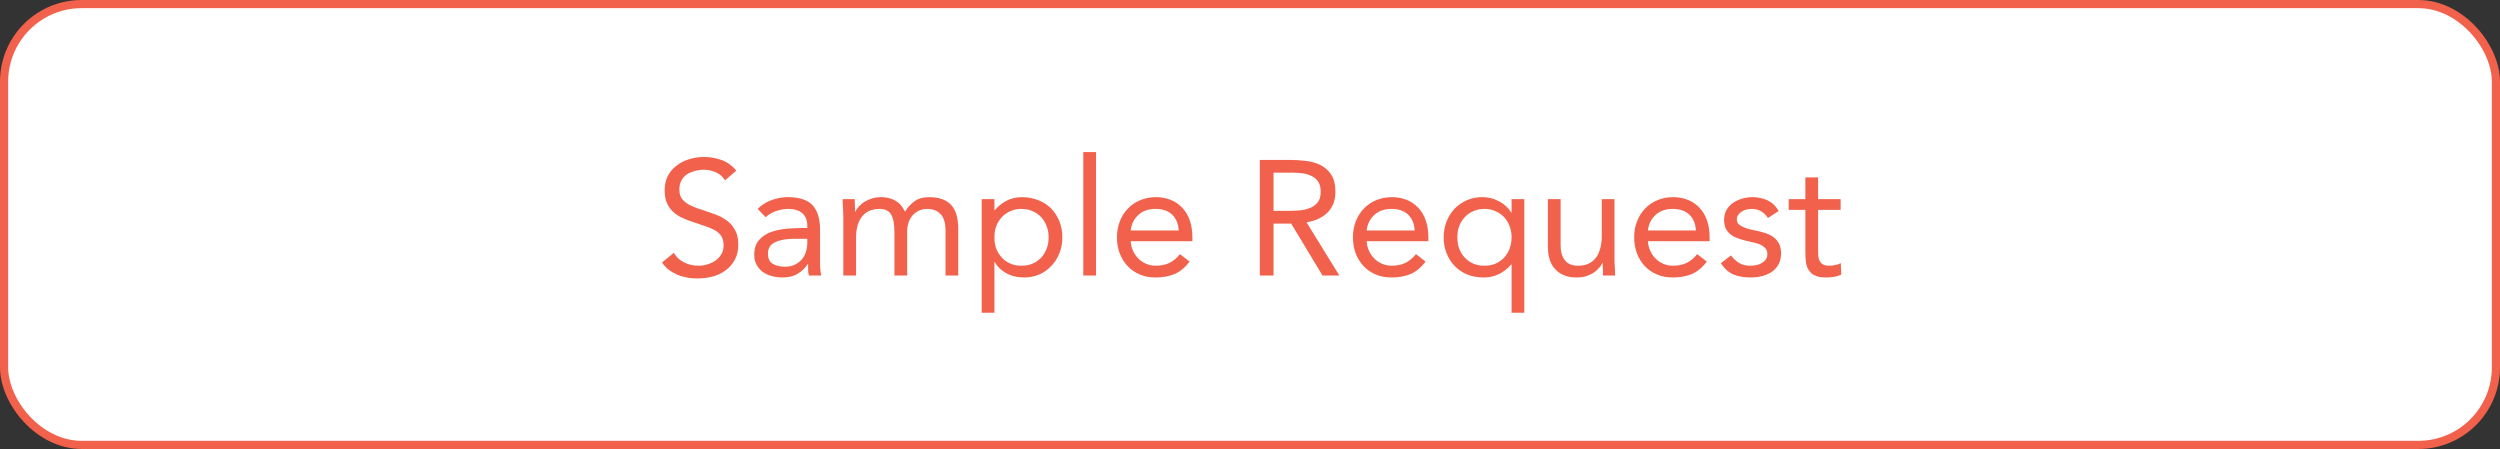 <svg width="245" height="44" viewBox="0 0 245 44" fill="none" xmlns="http://www.w3.org/2000/svg">
<rect x="0" y="0" width="245" height="44" fill="#333333" stroke="none"/>
<rect x="0.4" y="0.4" width="244.2" height="43.2" rx="7.6" fill="#F0F2F6"/>
<rect x="0.4" y="0.4" width="244.2" height="43.2" rx="7.6" fill="white"/>
<rect x="0.4" y="0.4" width="244.2" height="43.2" rx="7.6" stroke="#F1614B" stroke-width="0.8"/>
<path d="M71.057 17.672C70.833 17.32 70.529 17.048 70.161 16.888C69.777 16.728 69.393 16.632 68.993 16.632C68.689 16.632 68.401 16.68 68.113 16.744C67.825 16.824 67.553 16.936 67.329 17.08C67.105 17.24 66.913 17.432 66.785 17.672C66.641 17.928 66.577 18.216 66.577 18.536C66.577 18.792 66.609 19.032 66.689 19.224C66.769 19.416 66.897 19.592 67.089 19.752C67.265 19.912 67.505 20.072 67.825 20.2C68.129 20.344 68.513 20.488 68.961 20.616C69.393 20.76 69.809 20.904 70.225 21.064C70.641 21.224 70.993 21.432 71.313 21.672C71.633 21.928 71.873 22.232 72.065 22.6C72.257 22.968 72.353 23.432 72.353 23.976C72.353 24.552 72.241 25.032 72.017 25.448C71.793 25.864 71.489 26.216 71.121 26.488C70.753 26.76 70.337 26.968 69.857 27.096C69.377 27.224 68.881 27.288 68.369 27.288C68.033 27.288 67.697 27.272 67.377 27.208C67.041 27.144 66.721 27.064 66.417 26.936C66.113 26.808 65.825 26.648 65.569 26.456C65.297 26.264 65.073 26.008 64.881 25.72L66.033 24.776C66.273 25.192 66.609 25.512 67.057 25.72C67.489 25.944 67.953 26.04 68.449 26.04C68.737 26.04 69.025 26.008 69.313 25.912C69.601 25.832 69.873 25.704 70.113 25.544C70.337 25.384 70.529 25.176 70.689 24.92C70.833 24.68 70.913 24.392 70.913 24.072C70.913 23.72 70.849 23.448 70.737 23.224C70.609 23 70.433 22.808 70.193 22.648C69.937 22.488 69.633 22.344 69.265 22.216C68.881 22.088 68.449 21.944 67.953 21.768C67.537 21.64 67.169 21.496 66.833 21.336C66.481 21.176 66.193 20.968 65.937 20.728C65.681 20.488 65.489 20.2 65.345 19.864C65.201 19.528 65.137 19.128 65.137 18.648C65.137 18.104 65.233 17.64 65.457 17.224C65.665 16.824 65.953 16.488 66.321 16.216C66.673 15.944 67.089 15.736 67.553 15.592C68.001 15.464 68.481 15.384 68.993 15.384C69.633 15.384 70.209 15.496 70.737 15.688C71.265 15.88 71.745 16.232 72.161 16.712L71.057 17.672ZM74.252 20.472C74.636 20.088 75.084 19.8 75.612 19.608C76.14 19.416 76.684 19.32 77.228 19.32C78.332 19.32 79.132 19.592 79.628 20.104C80.108 20.632 80.364 21.432 80.364 22.488V25.704C80.364 25.928 80.364 26.152 80.396 26.376C80.412 26.6 80.444 26.808 80.476 27H79.276C79.228 26.84 79.196 26.648 79.196 26.44C79.196 26.232 79.196 26.04 79.196 25.88H79.164C78.908 26.264 78.588 26.584 78.172 26.824C77.756 27.08 77.276 27.192 76.7 27.192C76.316 27.192 75.948 27.144 75.612 27.048C75.276 26.952 74.988 26.824 74.732 26.632C74.476 26.44 74.284 26.216 74.14 25.928C73.98 25.656 73.916 25.336 73.916 24.968C73.916 24.36 74.076 23.864 74.396 23.512C74.716 23.16 75.1 22.904 75.58 22.728C76.06 22.568 76.572 22.456 77.116 22.408C77.66 22.376 78.172 22.344 78.636 22.344H79.116V22.12C79.116 21.576 78.94 21.176 78.62 20.888C78.3 20.616 77.836 20.472 77.26 20.472C76.844 20.472 76.444 20.552 76.06 20.68C75.676 20.808 75.324 21.016 75.036 21.288L74.252 20.472ZM77.868 23.4C77.068 23.4 76.428 23.512 75.964 23.736C75.484 23.96 75.26 24.328 75.26 24.84C75.26 25.32 75.404 25.656 75.724 25.848C76.044 26.04 76.428 26.136 76.908 26.136C77.26 26.136 77.58 26.088 77.852 25.96C78.124 25.832 78.348 25.672 78.54 25.464C78.716 25.272 78.86 25.032 78.956 24.76C79.052 24.488 79.1 24.2 79.116 23.88V23.4H77.868ZM82.645 21.288C82.645 20.952 82.629 20.632 82.613 20.328C82.581 20.04 82.581 19.768 82.581 19.512H83.765C83.765 19.72 83.765 19.928 83.781 20.12C83.781 20.328 83.797 20.536 83.797 20.744H83.829C83.909 20.568 84.021 20.392 84.181 20.216C84.341 20.056 84.517 19.896 84.741 19.768C84.949 19.64 85.189 19.528 85.461 19.448C85.717 19.368 86.005 19.32 86.325 19.32C86.725 19.32 87.061 19.384 87.333 19.48C87.605 19.576 87.829 19.704 88.021 19.848C88.197 19.992 88.341 20.152 88.437 20.312C88.533 20.472 88.629 20.616 88.693 20.744C88.965 20.296 89.285 19.96 89.653 19.704C90.005 19.448 90.485 19.32 91.061 19.32C91.589 19.32 92.037 19.4 92.405 19.544C92.757 19.688 93.061 19.896 93.285 20.168C93.509 20.44 93.669 20.776 93.765 21.16C93.861 21.544 93.909 21.976 93.909 22.456V27H92.661V22.52C92.661 22.264 92.629 22.024 92.581 21.768C92.517 21.528 92.421 21.304 92.293 21.112C92.149 20.92 91.957 20.776 91.733 20.648C91.493 20.536 91.189 20.472 90.837 20.472C90.565 20.472 90.309 20.536 90.085 20.632C89.845 20.744 89.637 20.888 89.461 21.08C89.285 21.272 89.141 21.512 89.045 21.784C88.949 22.056 88.901 22.36 88.901 22.68V27H87.653V22.76C87.653 21.928 87.541 21.352 87.317 21C87.093 20.648 86.725 20.472 86.213 20.472C85.797 20.472 85.445 20.552 85.157 20.68C84.869 20.824 84.629 21.016 84.437 21.272C84.245 21.528 84.117 21.832 84.021 22.184C83.925 22.536 83.893 22.936 83.893 23.352V27H82.645V21.288ZM96.206 19.512H97.454V20.6H97.486C97.822 20.2 98.222 19.88 98.67 19.656C99.118 19.432 99.63 19.32 100.174 19.32C100.75 19.32 101.294 19.432 101.774 19.624C102.254 19.816 102.67 20.088 103.022 20.44C103.358 20.792 103.63 21.208 103.822 21.688C104.014 22.168 104.11 22.696 104.11 23.256C104.11 23.832 104.014 24.344 103.822 24.824C103.63 25.304 103.358 25.72 103.022 26.072C102.686 26.424 102.286 26.712 101.838 26.904C101.374 27.096 100.878 27.192 100.366 27.192C99.694 27.192 99.102 27.048 98.59 26.76C98.078 26.472 97.71 26.104 97.486 25.672H97.454V30.648H96.206V19.512ZM97.454 23.256C97.454 23.656 97.502 24.024 97.63 24.36C97.758 24.696 97.934 24.984 98.174 25.24C98.398 25.496 98.686 25.688 99.006 25.832C99.326 25.976 99.694 26.04 100.11 26.04C100.51 26.04 100.878 25.976 101.198 25.832C101.518 25.688 101.806 25.496 102.046 25.24C102.27 24.984 102.446 24.696 102.574 24.36C102.702 24.024 102.766 23.656 102.766 23.256C102.766 22.872 102.702 22.504 102.574 22.168C102.446 21.832 102.27 21.544 102.046 21.288C101.806 21.032 101.518 20.84 101.198 20.696C100.878 20.552 100.51 20.472 100.11 20.472C99.694 20.472 99.326 20.552 99.006 20.696C98.686 20.84 98.398 21.032 98.174 21.288C97.934 21.544 97.758 21.832 97.63 22.168C97.502 22.504 97.454 22.872 97.454 23.256ZM106.163 14.904H107.411V27H106.163V14.904ZM116.583 25.64C116.135 26.216 115.639 26.632 115.111 26.856C114.567 27.08 113.959 27.192 113.255 27.192C112.663 27.192 112.135 27.096 111.671 26.888C111.191 26.68 110.791 26.392 110.471 26.04C110.151 25.688 109.895 25.272 109.719 24.792C109.543 24.312 109.463 23.8 109.463 23.256C109.463 22.68 109.559 22.152 109.751 21.672C109.943 21.192 110.199 20.776 110.551 20.424C110.887 20.072 111.287 19.8 111.767 19.608C112.231 19.416 112.743 19.32 113.303 19.32C113.815 19.32 114.295 19.416 114.743 19.592C115.175 19.768 115.543 20.024 115.863 20.36C116.183 20.696 116.423 21.112 116.599 21.592C116.759 22.072 116.855 22.632 116.855 23.24V23.64H110.807C110.823 23.96 110.903 24.28 111.031 24.568C111.159 24.856 111.335 25.112 111.559 25.336C111.767 25.56 112.023 25.72 112.311 25.848C112.599 25.976 112.903 26.04 113.255 26.04C113.799 26.04 114.247 25.944 114.631 25.752C114.999 25.56 115.335 25.288 115.639 24.904L116.583 25.64ZM115.511 22.584C115.479 21.944 115.271 21.432 114.887 21.048C114.487 20.664 113.943 20.472 113.255 20.472C112.551 20.472 111.991 20.664 111.575 21.048C111.143 21.432 110.887 21.944 110.807 22.584H115.511ZM123.463 15.672H126.359C126.903 15.672 127.431 15.704 127.975 15.768C128.519 15.832 128.999 15.976 129.431 16.184C129.847 16.408 130.199 16.712 130.471 17.128C130.727 17.544 130.871 18.088 130.871 18.792C130.871 19.624 130.615 20.296 130.119 20.808C129.607 21.32 128.919 21.656 128.039 21.784L131.255 27H129.607L126.535 21.912H124.807V27H123.463V15.672ZM124.807 20.664H126.007C126.375 20.664 126.759 20.664 127.159 20.632C127.559 20.616 127.927 20.552 128.263 20.424C128.599 20.312 128.871 20.136 129.095 19.88C129.319 19.624 129.431 19.272 129.431 18.792C129.431 18.392 129.351 18.072 129.191 17.816C129.031 17.576 128.807 17.384 128.551 17.256C128.295 17.128 127.991 17.032 127.671 16.984C127.351 16.952 127.015 16.92 126.695 16.92H124.807V20.664ZM139.708 25.64C139.26 26.216 138.764 26.632 138.236 26.856C137.692 27.08 137.084 27.192 136.38 27.192C135.788 27.192 135.26 27.096 134.796 26.888C134.316 26.68 133.916 26.392 133.596 26.04C133.276 25.688 133.02 25.272 132.844 24.792C132.668 24.312 132.588 23.8 132.588 23.256C132.588 22.68 132.684 22.152 132.876 21.672C133.068 21.192 133.324 20.776 133.676 20.424C134.012 20.072 134.412 19.8 134.892 19.608C135.356 19.416 135.868 19.32 136.428 19.32C136.94 19.32 137.42 19.416 137.868 19.592C138.3 19.768 138.668 20.024 138.988 20.36C139.308 20.696 139.548 21.112 139.724 21.592C139.884 22.072 139.98 22.632 139.98 23.24V23.64H133.932C133.948 23.96 134.028 24.28 134.156 24.568C134.284 24.856 134.46 25.112 134.684 25.336C134.892 25.56 135.148 25.72 135.436 25.848C135.724 25.976 136.028 26.04 136.38 26.04C136.924 26.04 137.372 25.944 137.756 25.752C138.124 25.56 138.46 25.288 138.764 24.904L139.708 25.64ZM138.636 22.584C138.604 21.944 138.396 21.432 138.012 21.048C137.612 20.664 137.068 20.472 136.38 20.472C135.676 20.472 135.116 20.664 134.7 21.048C134.268 21.432 134.012 21.944 133.932 22.584H138.636ZM149.383 30.648H148.135V25.912H148.103C147.751 26.328 147.351 26.632 146.903 26.856C146.455 27.08 145.959 27.192 145.415 27.192C144.823 27.192 144.279 27.096 143.799 26.904C143.319 26.712 142.903 26.424 142.567 26.072C142.215 25.72 141.959 25.304 141.767 24.824C141.575 24.344 141.479 23.832 141.479 23.256C141.479 22.712 141.575 22.184 141.767 21.704C141.959 21.224 142.215 20.808 142.551 20.456C142.887 20.104 143.287 19.832 143.751 19.624C144.199 19.432 144.695 19.32 145.223 19.32C145.895 19.32 146.471 19.48 146.983 19.768C147.495 20.056 147.863 20.424 148.103 20.84H148.135V19.512H149.383V30.648ZM148.135 23.256C148.135 22.872 148.071 22.504 147.943 22.168C147.815 21.832 147.639 21.544 147.415 21.288C147.175 21.032 146.887 20.84 146.567 20.696C146.247 20.552 145.879 20.472 145.479 20.472C145.063 20.472 144.695 20.552 144.375 20.696C144.055 20.84 143.767 21.032 143.543 21.288C143.303 21.544 143.127 21.832 142.999 22.168C142.871 22.504 142.823 22.872 142.823 23.256C142.823 23.656 142.871 24.024 142.999 24.36C143.127 24.696 143.303 24.984 143.543 25.24C143.767 25.496 144.055 25.688 144.375 25.832C144.695 25.976 145.063 26.04 145.479 26.04C145.879 26.04 146.247 25.976 146.567 25.832C146.887 25.688 147.175 25.496 147.415 25.24C147.639 24.984 147.815 24.696 147.943 24.36C148.071 24.024 148.135 23.656 148.135 23.256ZM158.22 25.224C158.22 25.576 158.22 25.896 158.252 26.184C158.268 26.488 158.284 26.76 158.284 27H157.1C157.1 26.808 157.084 26.6 157.084 26.392C157.068 26.2 157.068 25.992 157.068 25.768H157.036C156.94 25.96 156.828 26.136 156.668 26.296C156.508 26.472 156.332 26.632 156.124 26.76C155.9 26.888 155.66 27 155.404 27.08C155.132 27.16 154.844 27.192 154.54 27.192C154.044 27.192 153.612 27.128 153.26 26.968C152.908 26.824 152.604 26.616 152.38 26.344C152.14 26.088 151.964 25.768 151.852 25.384C151.74 25 151.692 24.584 151.692 24.136V19.512H152.94V24.008C152.94 24.648 153.068 25.144 153.356 25.496C153.628 25.864 154.06 26.04 154.652 26.04C155.052 26.04 155.404 25.976 155.692 25.832C155.98 25.704 156.22 25.496 156.412 25.24C156.604 24.984 156.732 24.68 156.828 24.328C156.924 23.976 156.972 23.592 156.972 23.16V19.512H158.22V25.224ZM167.27 25.64C166.822 26.216 166.326 26.632 165.798 26.856C165.254 27.08 164.646 27.192 163.942 27.192C163.35 27.192 162.822 27.096 162.358 26.888C161.878 26.68 161.478 26.392 161.158 26.04C160.838 25.688 160.582 25.272 160.406 24.792C160.23 24.312 160.15 23.8 160.15 23.256C160.15 22.68 160.246 22.152 160.438 21.672C160.63 21.192 160.886 20.776 161.238 20.424C161.574 20.072 161.974 19.8 162.454 19.608C162.918 19.416 163.43 19.32 163.99 19.32C164.502 19.32 164.982 19.416 165.43 19.592C165.862 19.768 166.23 20.024 166.55 20.36C166.87 20.696 167.11 21.112 167.286 21.592C167.446 22.072 167.542 22.632 167.542 23.24V23.64H161.494C161.51 23.96 161.59 24.28 161.718 24.568C161.846 24.856 162.022 25.112 162.246 25.336C162.454 25.56 162.71 25.72 162.998 25.848C163.286 25.976 163.59 26.04 163.942 26.04C164.486 26.04 164.934 25.944 165.318 25.752C165.686 25.56 166.022 25.288 166.326 24.904L167.27 25.64ZM166.198 22.584C166.166 21.944 165.958 21.432 165.574 21.048C165.174 20.664 164.63 20.472 163.942 20.472C163.238 20.472 162.678 20.664 162.262 21.048C161.83 21.432 161.574 21.944 161.494 22.584H166.198ZM169.633 25.032C169.873 25.352 170.145 25.592 170.433 25.768C170.721 25.96 171.105 26.04 171.553 26.04C171.745 26.04 171.937 26.024 172.129 25.976C172.321 25.944 172.513 25.864 172.673 25.768C172.833 25.672 172.961 25.56 173.057 25.416C173.153 25.272 173.201 25.096 173.201 24.888C173.201 24.696 173.153 24.52 173.057 24.392C172.961 24.264 172.849 24.168 172.705 24.072C172.545 23.976 172.385 23.912 172.193 23.848C172.001 23.8 171.793 23.752 171.601 23.704C171.249 23.64 170.913 23.544 170.593 23.448C170.273 23.352 169.985 23.24 169.745 23.08C169.505 22.92 169.313 22.728 169.169 22.472C169.025 22.232 168.961 21.912 168.961 21.528C168.961 21.176 169.041 20.856 169.201 20.568C169.361 20.296 169.569 20.072 169.841 19.88C170.097 19.704 170.401 19.56 170.737 19.464C171.057 19.368 171.409 19.32 171.761 19.32C172.289 19.32 172.785 19.432 173.233 19.64C173.681 19.864 174.049 20.2 174.305 20.68L173.265 21.368C173.105 21.112 172.881 20.888 172.625 20.728C172.369 20.568 172.049 20.472 171.681 20.472C171.505 20.472 171.329 20.504 171.153 20.536C170.977 20.584 170.817 20.648 170.689 20.728C170.545 20.824 170.433 20.936 170.337 21.064C170.241 21.192 170.209 21.352 170.209 21.512C170.209 21.672 170.257 21.816 170.353 21.928C170.449 22.04 170.593 22.136 170.769 22.216C170.945 22.312 171.153 22.376 171.377 22.44C171.601 22.504 171.841 22.568 172.097 22.6C172.417 22.664 172.737 22.76 173.041 22.856C173.329 22.952 173.601 23.096 173.825 23.256C174.049 23.432 174.225 23.64 174.353 23.896C174.481 24.152 174.545 24.472 174.545 24.84C174.545 25.272 174.449 25.64 174.289 25.928C174.113 26.232 173.889 26.472 173.601 26.664C173.313 26.856 172.993 26.984 172.641 27.064C172.289 27.16 171.921 27.192 171.553 27.192C170.913 27.192 170.353 27.096 169.889 26.904C169.425 26.712 169.009 26.344 168.641 25.8L169.633 25.032ZM180.382 20.568H178.174V24.312C178.174 24.568 178.174 24.792 178.19 25C178.19 25.208 178.238 25.384 178.318 25.544C178.382 25.704 178.494 25.816 178.654 25.912C178.798 26.008 179.006 26.04 179.294 26.04C179.47 26.04 179.662 26.024 179.854 25.976C180.046 25.944 180.222 25.88 180.398 25.784L180.446 26.92C180.222 27.016 179.982 27.096 179.726 27.128C179.47 27.176 179.214 27.192 178.99 27.192C178.542 27.192 178.174 27.144 177.918 27.016C177.646 26.904 177.438 26.744 177.294 26.52C177.134 26.312 177.038 26.056 176.99 25.736C176.942 25.416 176.926 25.064 176.926 24.68V20.568H175.294V19.512H176.926V17.384H178.174V19.512H180.382V20.568Z" fill="#F1614B"/>
</svg>
